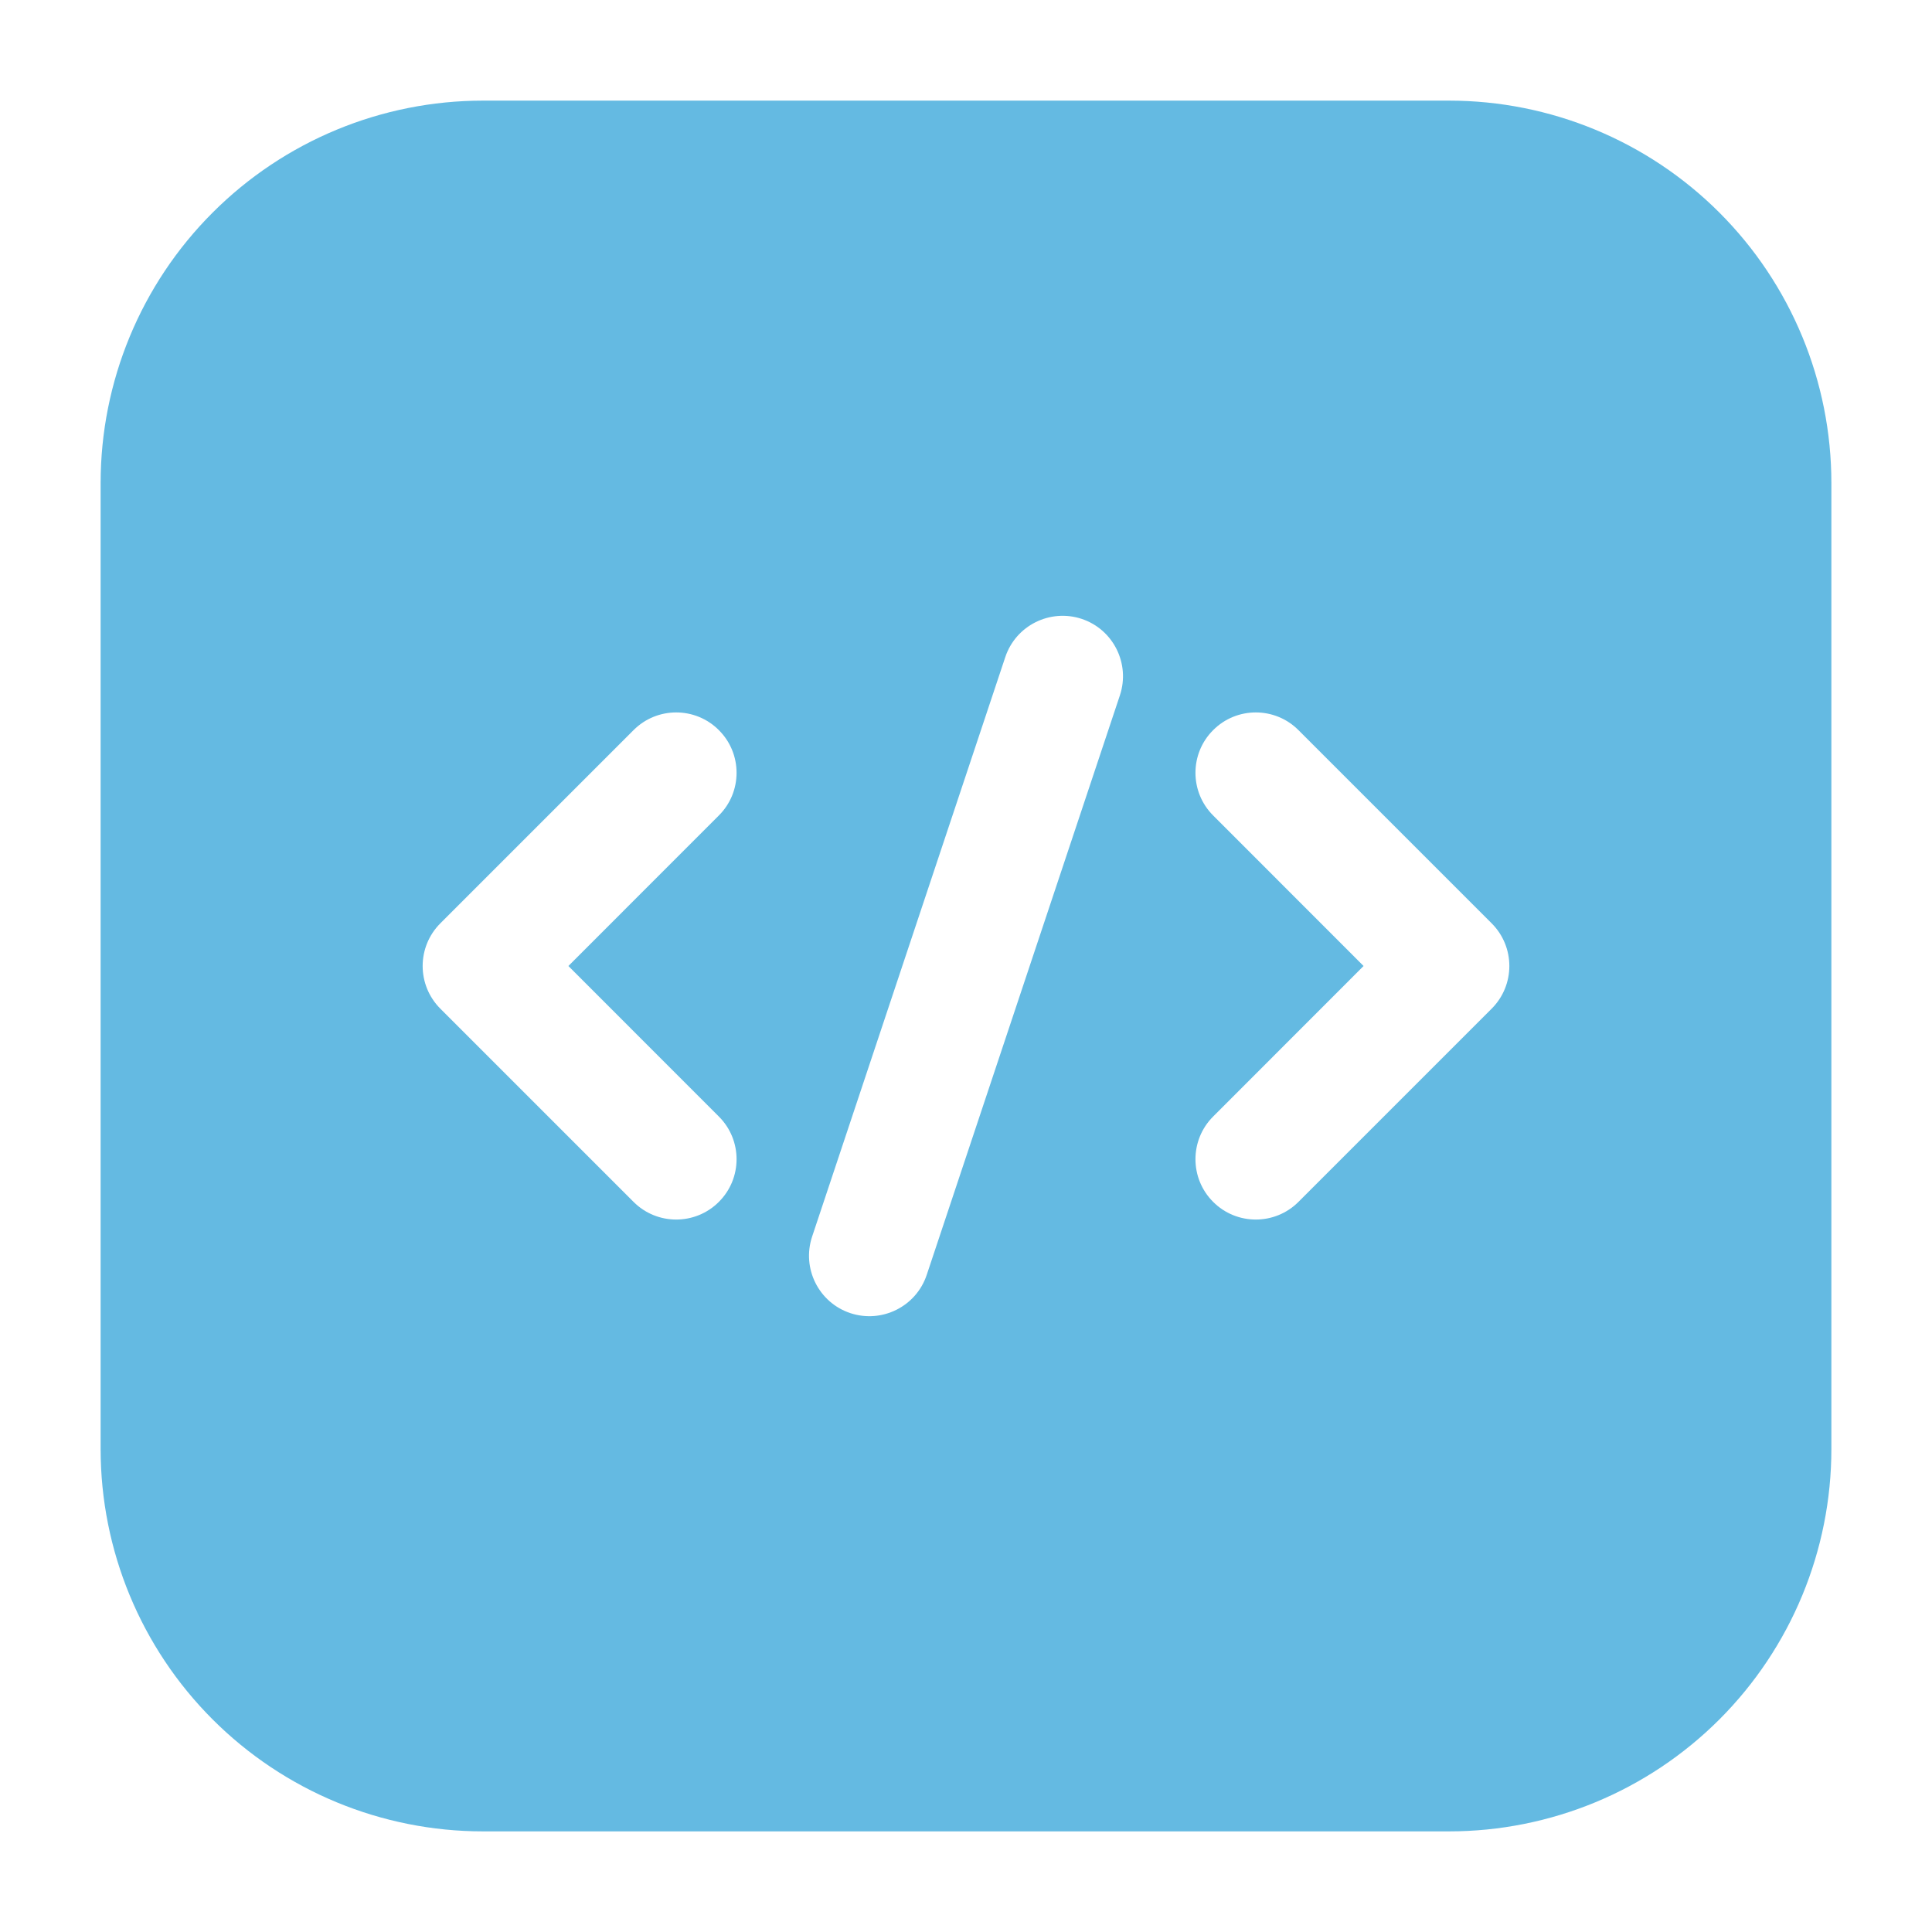 <svg width="60" height="60" viewBox="0 0 60 60" fill="none" xmlns="http://www.w3.org/2000/svg">
<path fill-rule="evenodd" clip-rule="evenodd" d="M56.875 15C56.875 11.85 55.625 8.83 53.398 6.603C51.17 4.375 48.15 3.125 45 3.125H15C11.85 3.125 8.83 4.375 6.603 6.603C4.375 8.83 3.125 11.85 3.125 15V45C3.125 48.15 4.375 51.17 6.603 53.398C8.83 55.625 11.85 56.875 15 56.875H45C48.15 56.875 51.17 55.625 53.398 53.398C55.625 51.17 56.875 48.15 56.875 45V15ZM31.22 20.407L25.22 38.407C24.895 39.39 25.425 40.453 26.407 40.78C27.39 41.105 28.453 40.575 28.78 39.593L34.78 21.593C35.105 20.61 34.575 19.547 33.593 19.22C32.61 18.895 31.547 19.425 31.22 20.407ZM37.675 25.325L42.347 30L37.675 34.675C36.943 35.405 36.943 36.595 37.675 37.325C38.405 38.057 39.595 38.057 40.325 37.325L46.325 31.325C47.057 30.593 47.057 29.407 46.325 28.675L40.325 22.675C39.595 21.942 38.405 21.942 37.675 22.675C36.943 23.405 36.943 24.595 37.675 25.325ZM19.675 22.675L13.675 28.675C12.943 29.407 12.943 30.593 13.675 31.325L19.675 37.325C20.405 38.057 21.595 38.057 22.325 37.325C23.058 36.595 23.058 35.405 22.325 34.675L17.652 30L22.325 25.325C23.058 24.595 23.058 23.405 22.325 22.675C21.595 21.942 20.405 21.942 19.675 22.675Z" fill="#64BAE2"/>
</svg>
